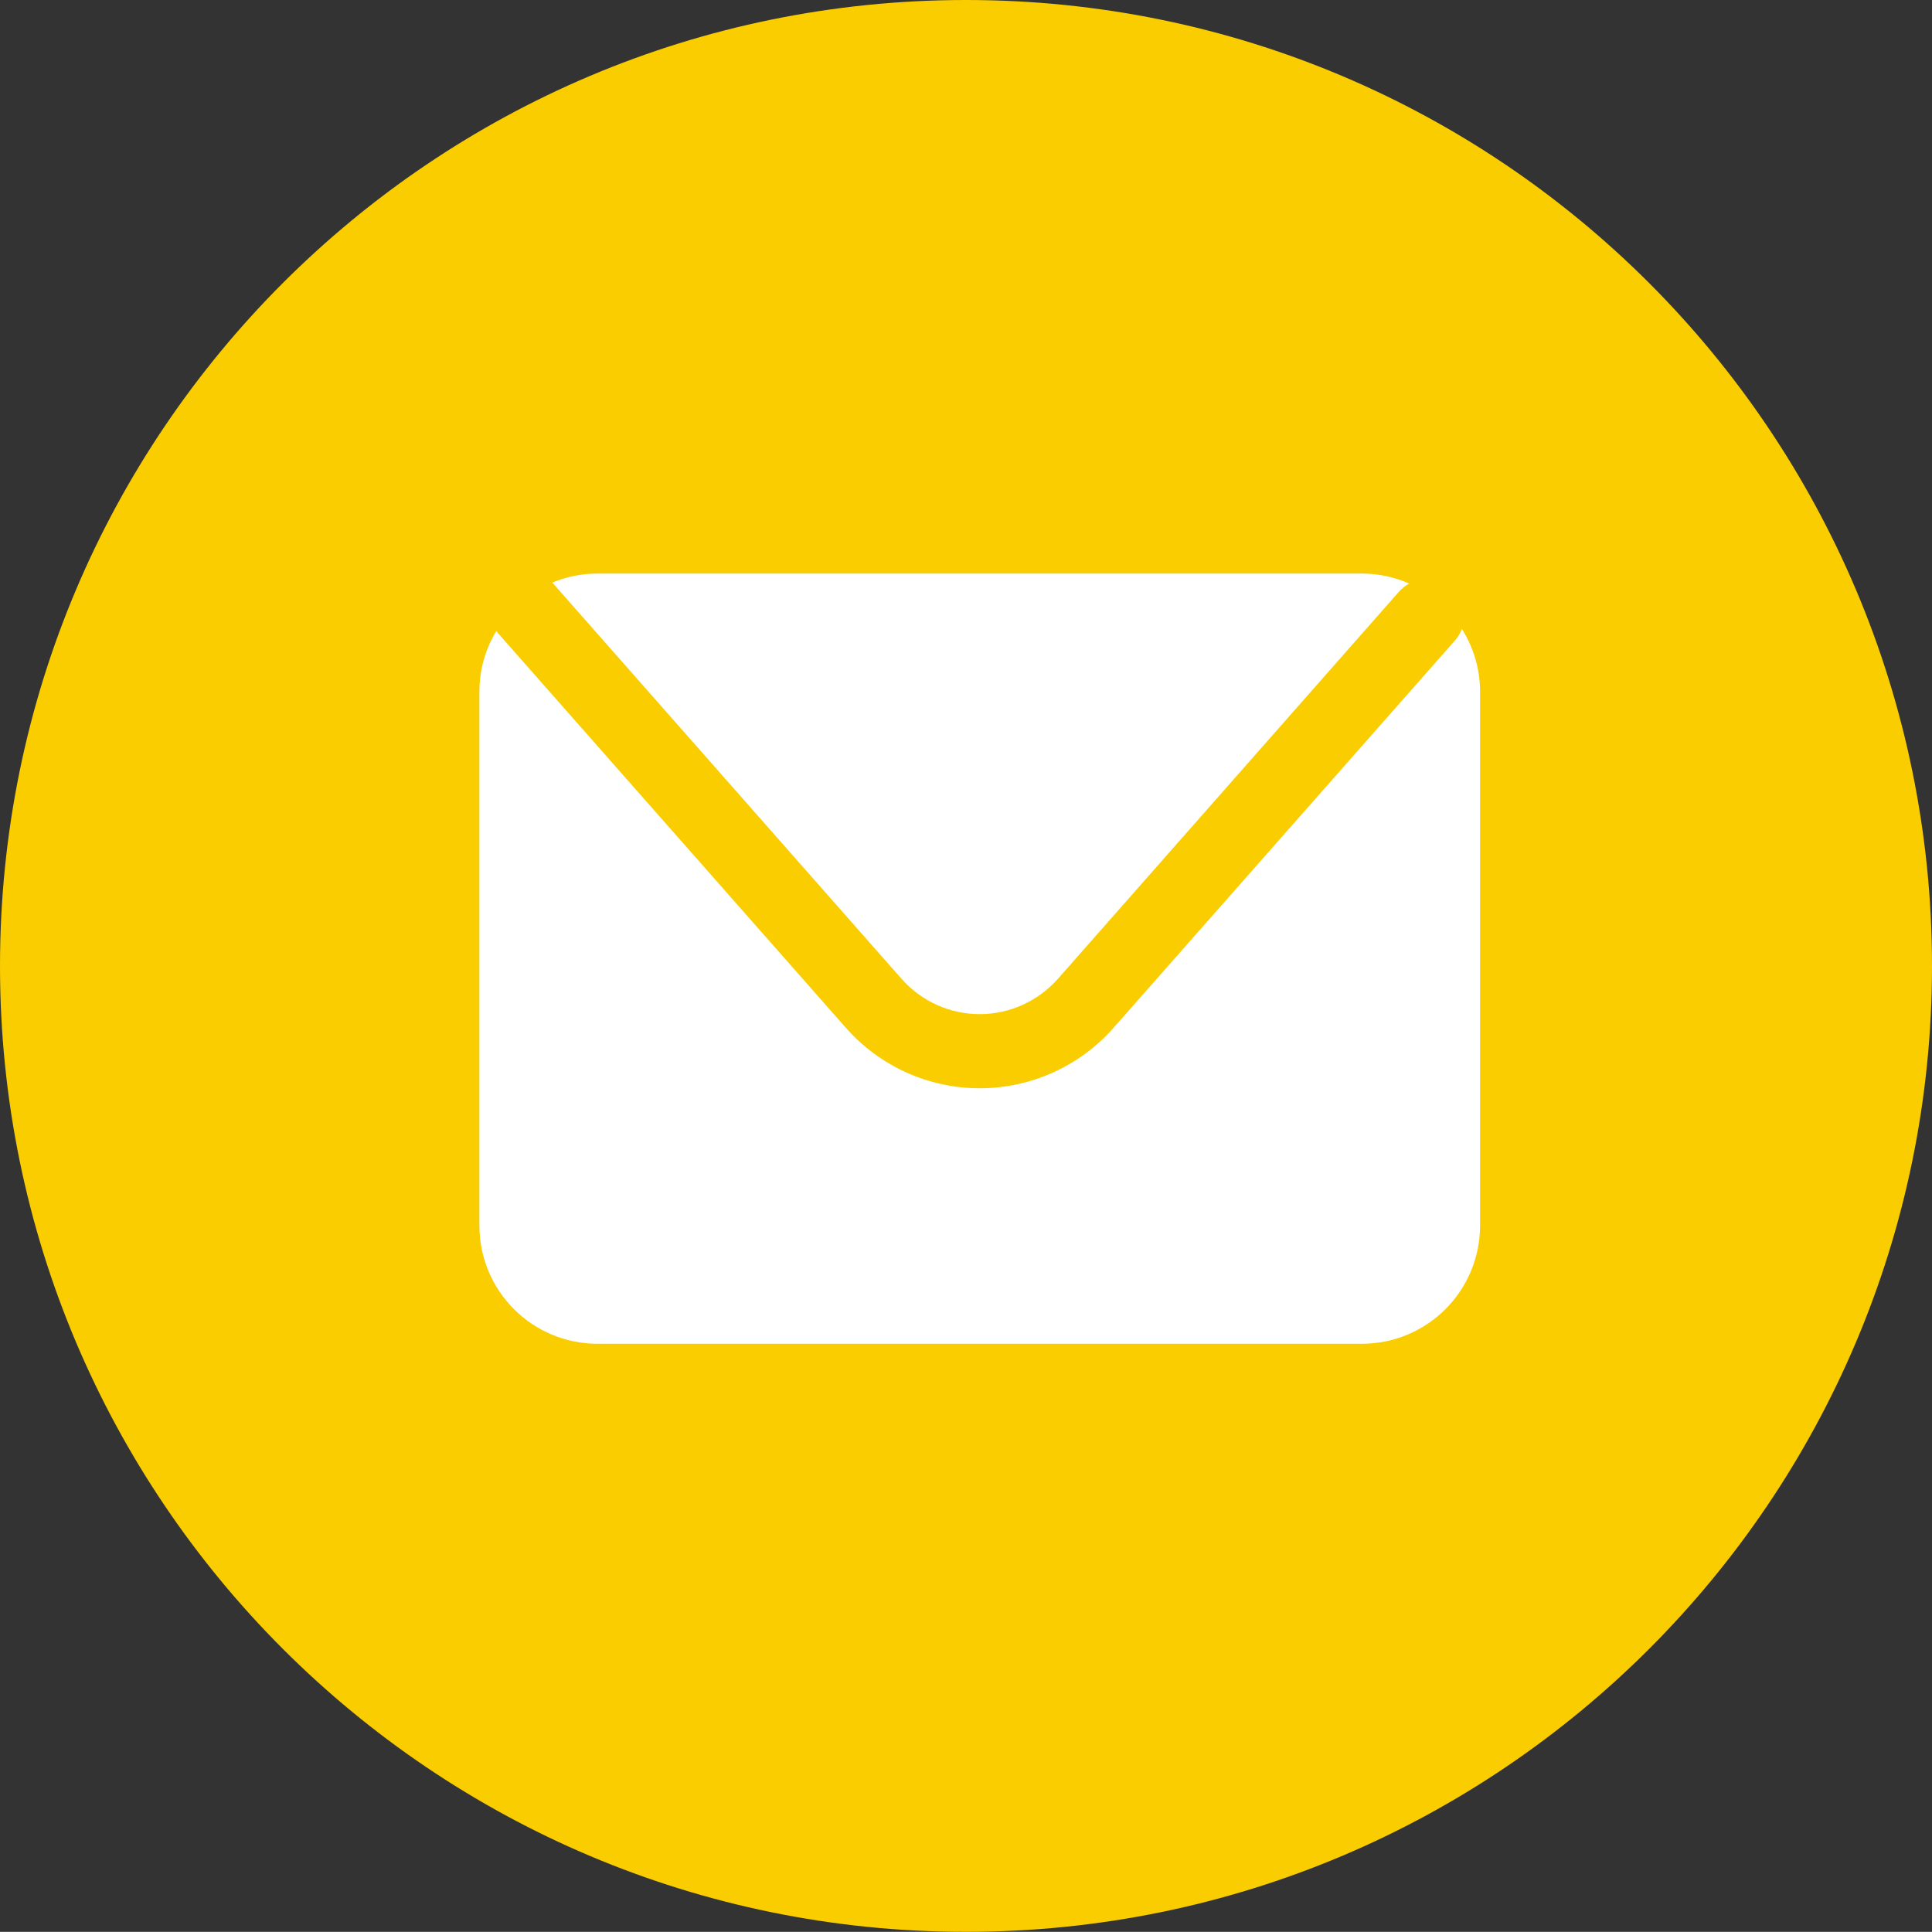 <?xml version="1.0" encoding="UTF-8"?>
<svg id="_圖層_1" data-name="圖層 1" xmlns="http://www.w3.org/2000/svg" viewBox="0 0 385.72 385.69">
  <rect x="0" y="0" width="385.72" height="385.69" fill="#333333" stroke="none"/>
  <defs>
    <style>
      .cls-1 {
        fill: #facd00;
      }

      .cls-1, .cls-2 {
        stroke-width: 0px;
      }

      .cls-2 {
        fill: #fff;
      }
    </style>
  </defs>
  <path class="cls-1" d="M192.86,0C86.35,0,0,86.35,0,192.86s86.35,192.83,192.86,192.83,192.86-86.32,192.86-192.83S299.37,0,192.86,0Z"/>
  <path class="cls-2" d="M119.28,114.51h152.62c3.37,0,6.56.72,9.45,2-.7.38-1.37.89-1.95,1.51l-68.19,77.4c-3.97,4.47-9.64,7.05-15.61,7.05s-11.66-2.57-15.61-7.05l-69.42-78.77c-.1-.12-.24-.22-.36-.31,2.79-1.18,5.87-1.83,9.07-1.83ZM295.49,244.69c0,13.03-10.56,23.59-23.59,23.59H119.28c-13.01,0-23.57-10.56-23.57-23.59v-106.6c0-4.45,1.25-8.61,3.39-12.14.12.17.22.34.36.5l69.42,78.75c6.76,7.67,16.5,12.07,26.72,12.07s19.96-4.4,26.72-12.07l68.22-77.4c.58-.67,1.01-1.44,1.32-2.24,2.28,3.63,3.63,7.91,3.63,12.53v106.6Z"/>
</svg>
